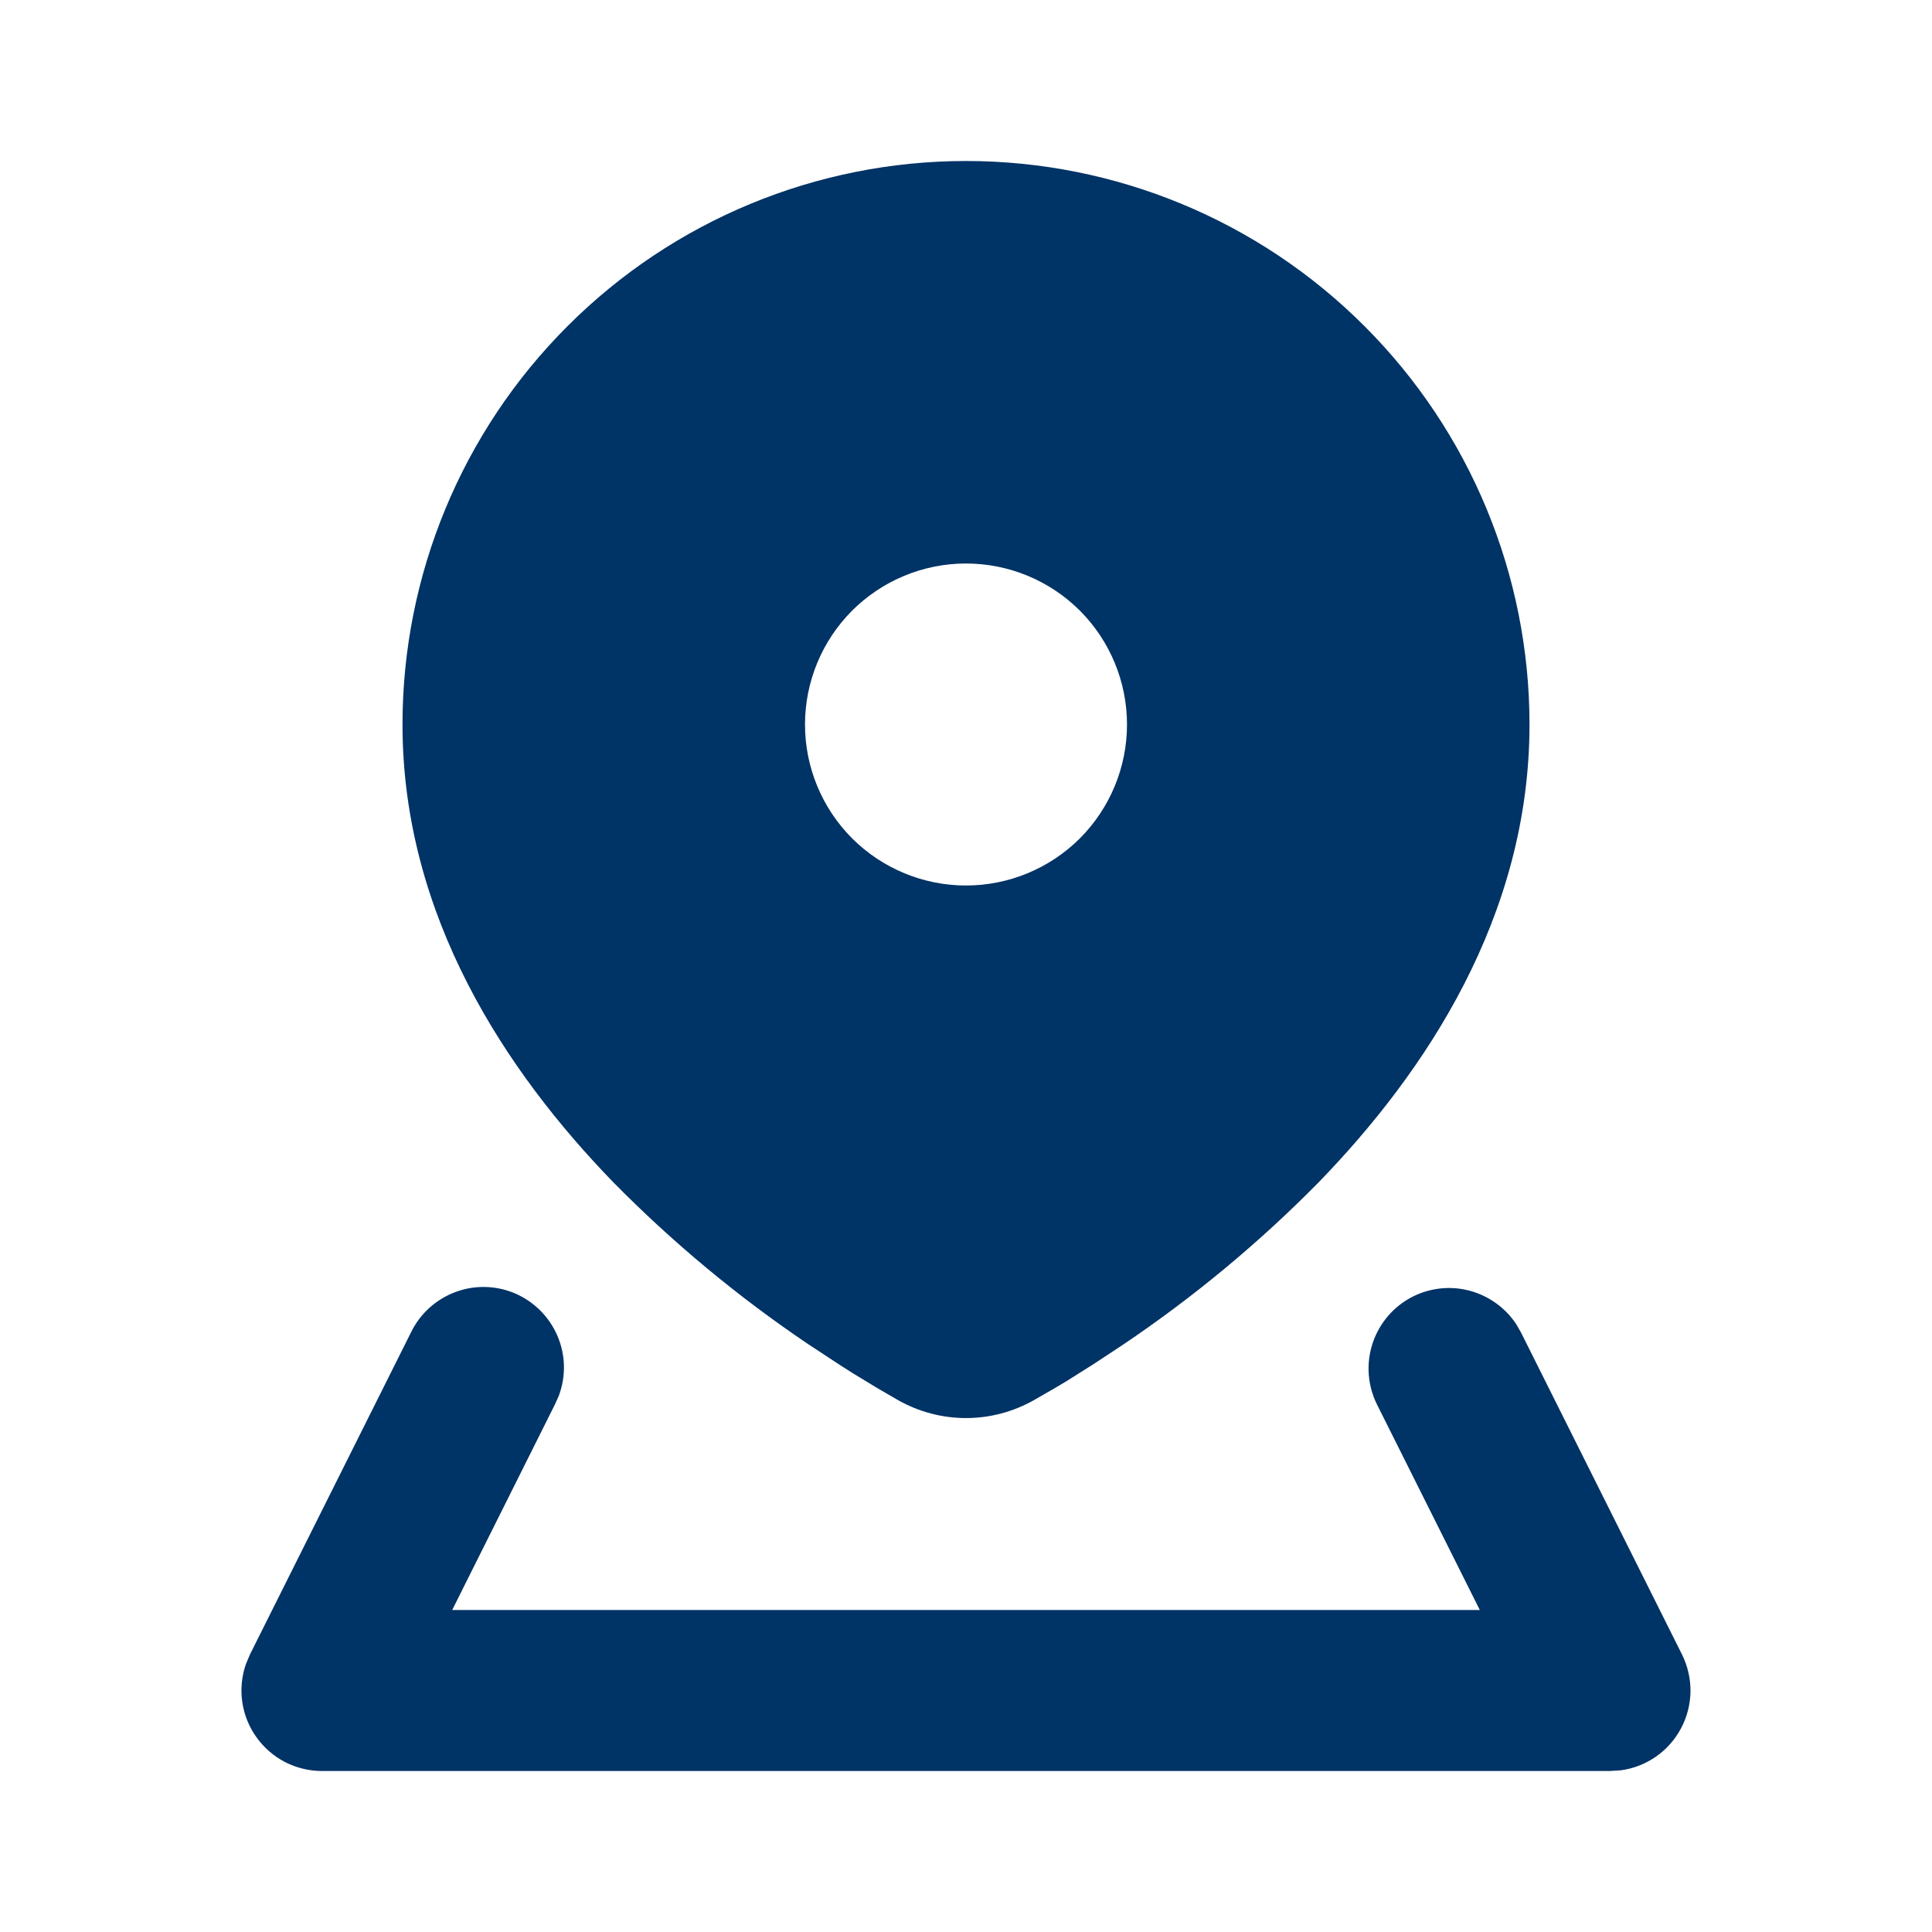 <svg width="18" height="18" viewBox="0 0 18 18" fill="none" xmlns="http://www.w3.org/2000/svg">
<path fill-rule="evenodd" clip-rule="evenodd" d="M13.165 12.079C13.329 11.997 13.518 11.978 13.695 12.026C13.872 12.074 14.026 12.185 14.127 12.338L14.171 12.415L15.671 15.415C15.724 15.522 15.751 15.64 15.75 15.76C15.748 15.879 15.718 15.997 15.662 16.102C15.606 16.208 15.525 16.299 15.427 16.367C15.329 16.435 15.215 16.479 15.097 16.494L15 16.5H3C2.88 16.5 2.762 16.471 2.656 16.417C2.55 16.362 2.458 16.282 2.389 16.185C2.319 16.087 2.274 15.975 2.257 15.856C2.24 15.738 2.252 15.617 2.291 15.504L2.329 15.414L3.829 12.414C3.913 12.24 4.061 12.106 4.242 12.038C4.422 11.97 4.622 11.975 4.8 12.051C4.977 12.128 5.118 12.269 5.194 12.447C5.27 12.624 5.274 12.824 5.206 13.005L5.17 13.085L4.213 15H13.787L12.829 13.085C12.741 12.907 12.726 12.702 12.789 12.513C12.852 12.324 12.987 12.168 13.165 12.079ZM9 1.5C10.392 1.5 11.728 2.053 12.712 3.038C13.697 4.022 14.25 5.358 14.25 6.75C14.25 8.537 13.283 9.988 12.283 11.018C11.73 11.579 11.123 12.083 10.469 12.524L10.19 12.708L9.941 12.865L9.829 12.932L9.636 13.043C9.24 13.268 8.76 13.268 8.364 13.043L8.171 12.931L7.939 12.79L7.811 12.708L7.531 12.524C6.877 12.083 6.27 11.579 5.717 11.018C4.717 9.988 3.75 8.537 3.75 6.75C3.75 5.358 4.303 4.022 5.288 3.038C6.272 2.053 7.608 1.5 9 1.5ZM9 5.25C8.602 5.25 8.221 5.408 7.939 5.689C7.658 5.971 7.5 6.352 7.5 6.75C7.5 7.148 7.658 7.529 7.939 7.811C8.221 8.092 8.602 8.25 9 8.25C9.398 8.25 9.779 8.092 10.061 7.811C10.342 7.529 10.5 7.148 10.5 6.75C10.5 6.352 10.342 5.971 10.061 5.689C9.779 5.408 9.398 5.25 9 5.25Z" fill="#003366"/>
</svg>
